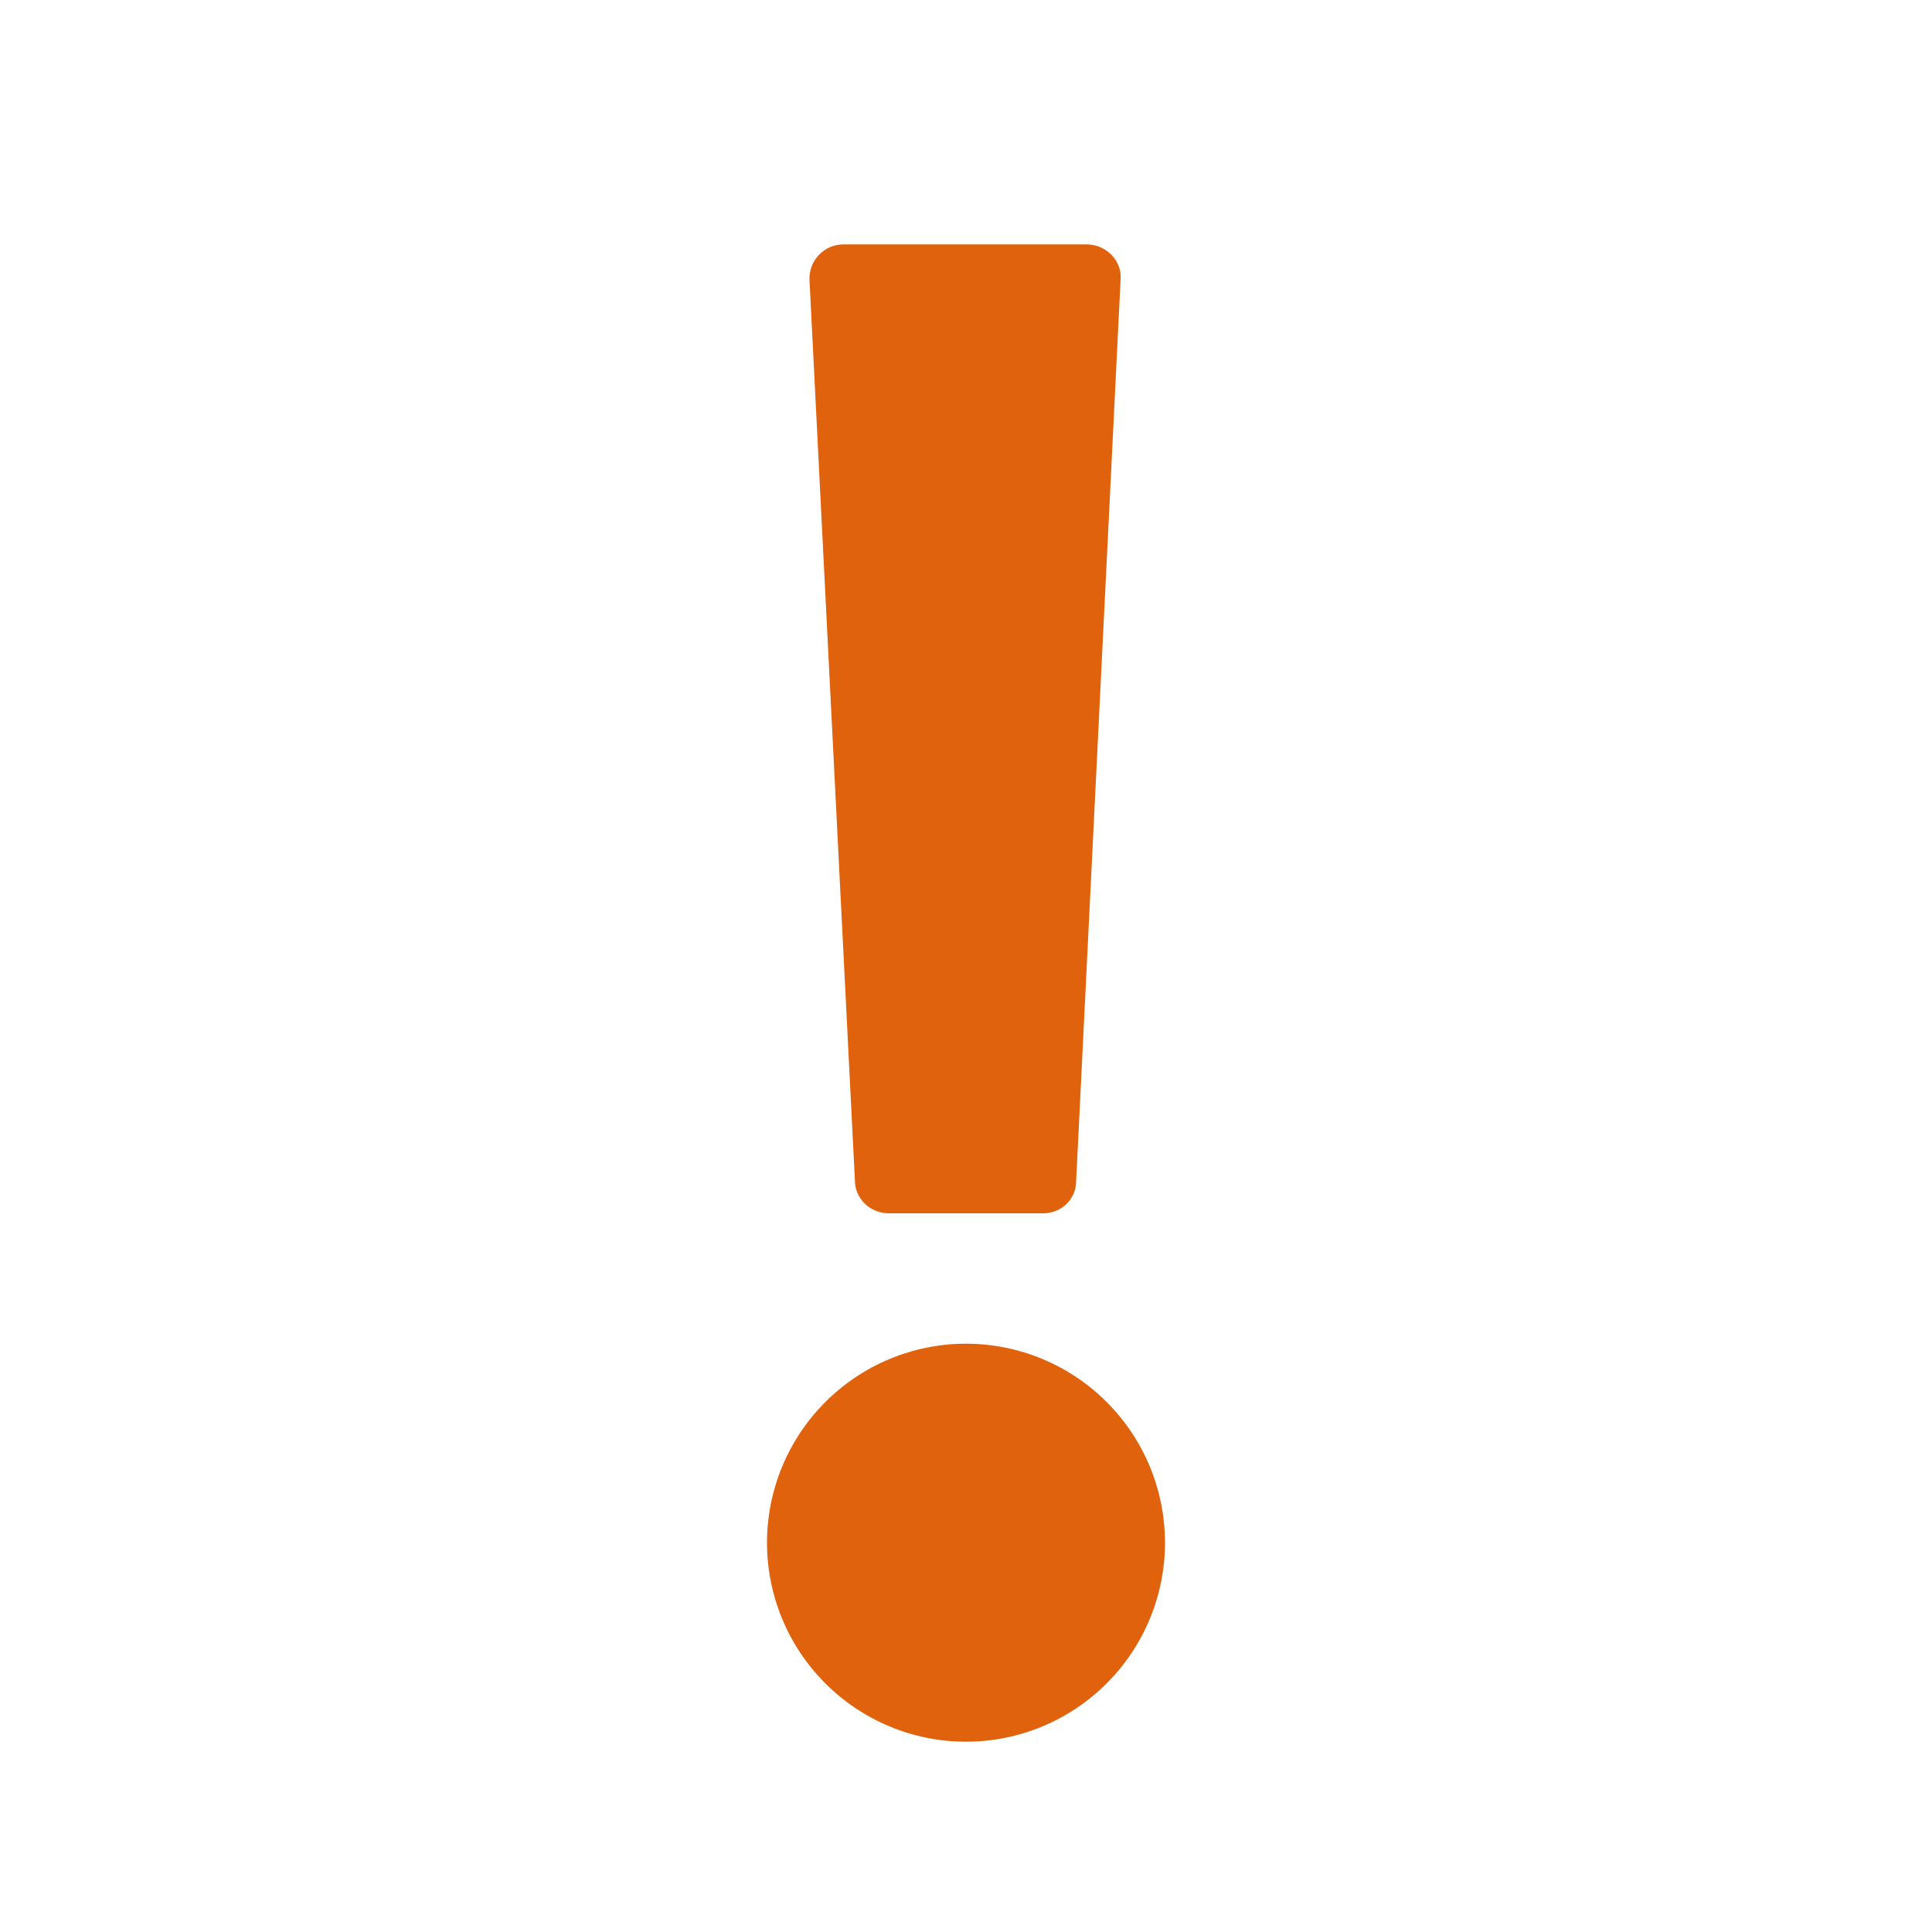 <svg width="16" height="16" viewBox="0 0 16 16" fill="none" xmlns="http://www.w3.org/2000/svg">
<path d="M8.64 10.048H7.36C7.208 10.048 7.08 9.928 7.08 9.776L6.704 2.32C6.696 2.16 6.824 2.024 6.984 2.024H9C9.16 2.024 9.296 2.16 9.28 2.32L8.912 9.784C8.912 9.928 8.792 10.048 8.64 10.048Z" fill="#E0620D"/>
<path d="M6.352 12.776C6.352 13.213 6.526 13.632 6.835 13.941C7.144 14.25 7.563 14.424 8 14.424C8.437 14.424 8.856 14.25 9.165 13.941C9.474 13.632 9.648 13.213 9.648 12.776C9.648 12.339 9.474 11.92 9.165 11.611C8.856 11.302 8.437 11.128 8 11.128C7.563 11.128 7.144 11.302 6.835 11.611C6.526 11.92 6.352 12.339 6.352 12.776Z" fill="#E0620D"/>
</svg>
